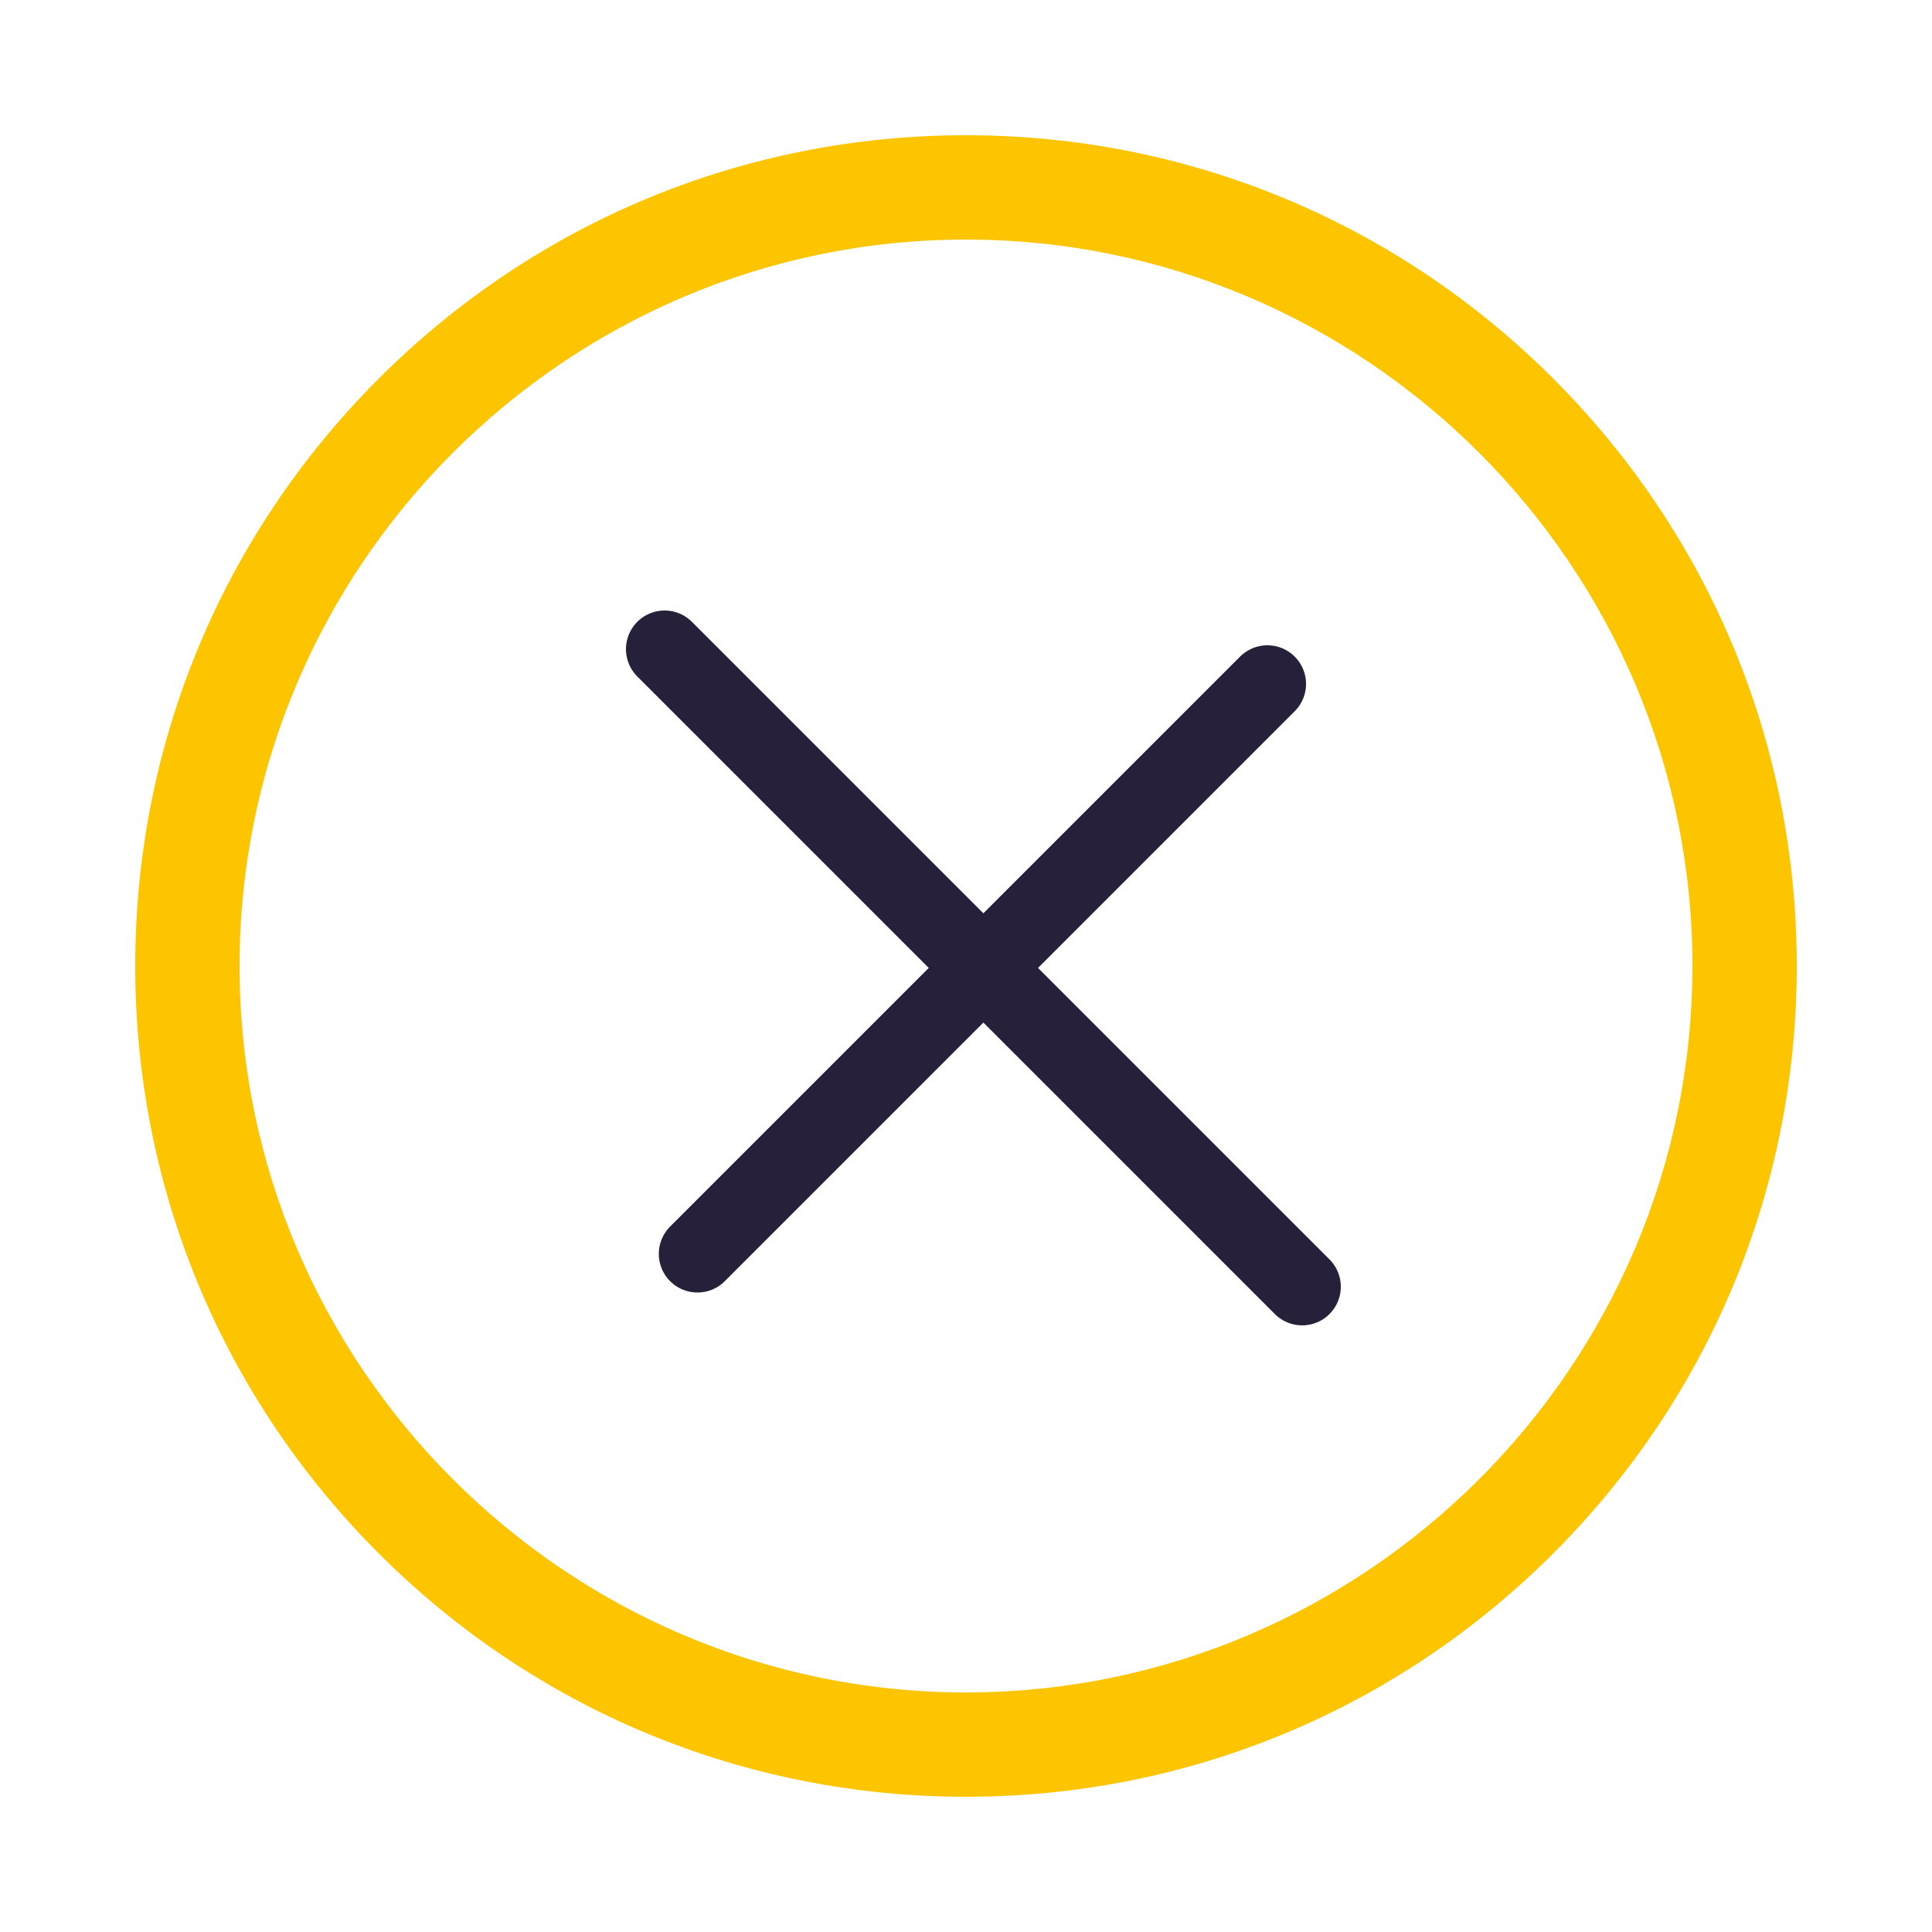<?xml version="1.0" encoding="utf-8"?>
<!-- Generator: Adobe Illustrator 22.0.0, SVG Export Plug-In . SVG Version: 6.00 Build 0)  -->
<svg version="1.1" id="Capa_1" xmlns="http://www.w3.org/2000/svg" xmlns:xlink="http://www.w3.org/1999/xlink" x="0px" y="0px"
	 viewBox="0 0 100 100" style="enable-background:new 0 0 100 100;" xml:space="preserve">
<style type="text/css">
	.st0{fill:none;stroke:#26203A;stroke-width:4;stroke-linecap:round;stroke-linejoin:round;stroke-miterlimit:10;}
	.st1{fill:#FDC500;}
	.st2{fill:#26203A;}
</style>
<line class="st0" x1="36.1" y1="64.9" x2="65.6" y2="35.4"/>
<line class="st0" x1="67.4" y1="66.6" x2="34.4" y2="33.6"/>
<g>
	<g>
		<path class="st1" d="M50,93c-11.5,0-22.3-4.5-30.4-12.6C11.5,72.3,7,61.5,7,50c0-11.5,4.5-22.3,12.6-30.4C27.7,11.5,38.5,7,50,7
			s22.3,4.5,30.4,12.6C88.5,27.7,93,38.5,93,50c0,11.5-4.5,22.3-12.6,30.4C72.3,88.5,61.5,93,50,93z M50,12.4
			c-20.7,0-37.6,16.9-37.6,37.6c0,20.7,16.9,37.6,37.6,37.6S87.6,70.7,87.6,50C87.6,29.3,70.7,12.4,50,12.4z"/>
	</g>
</g>
</svg>
